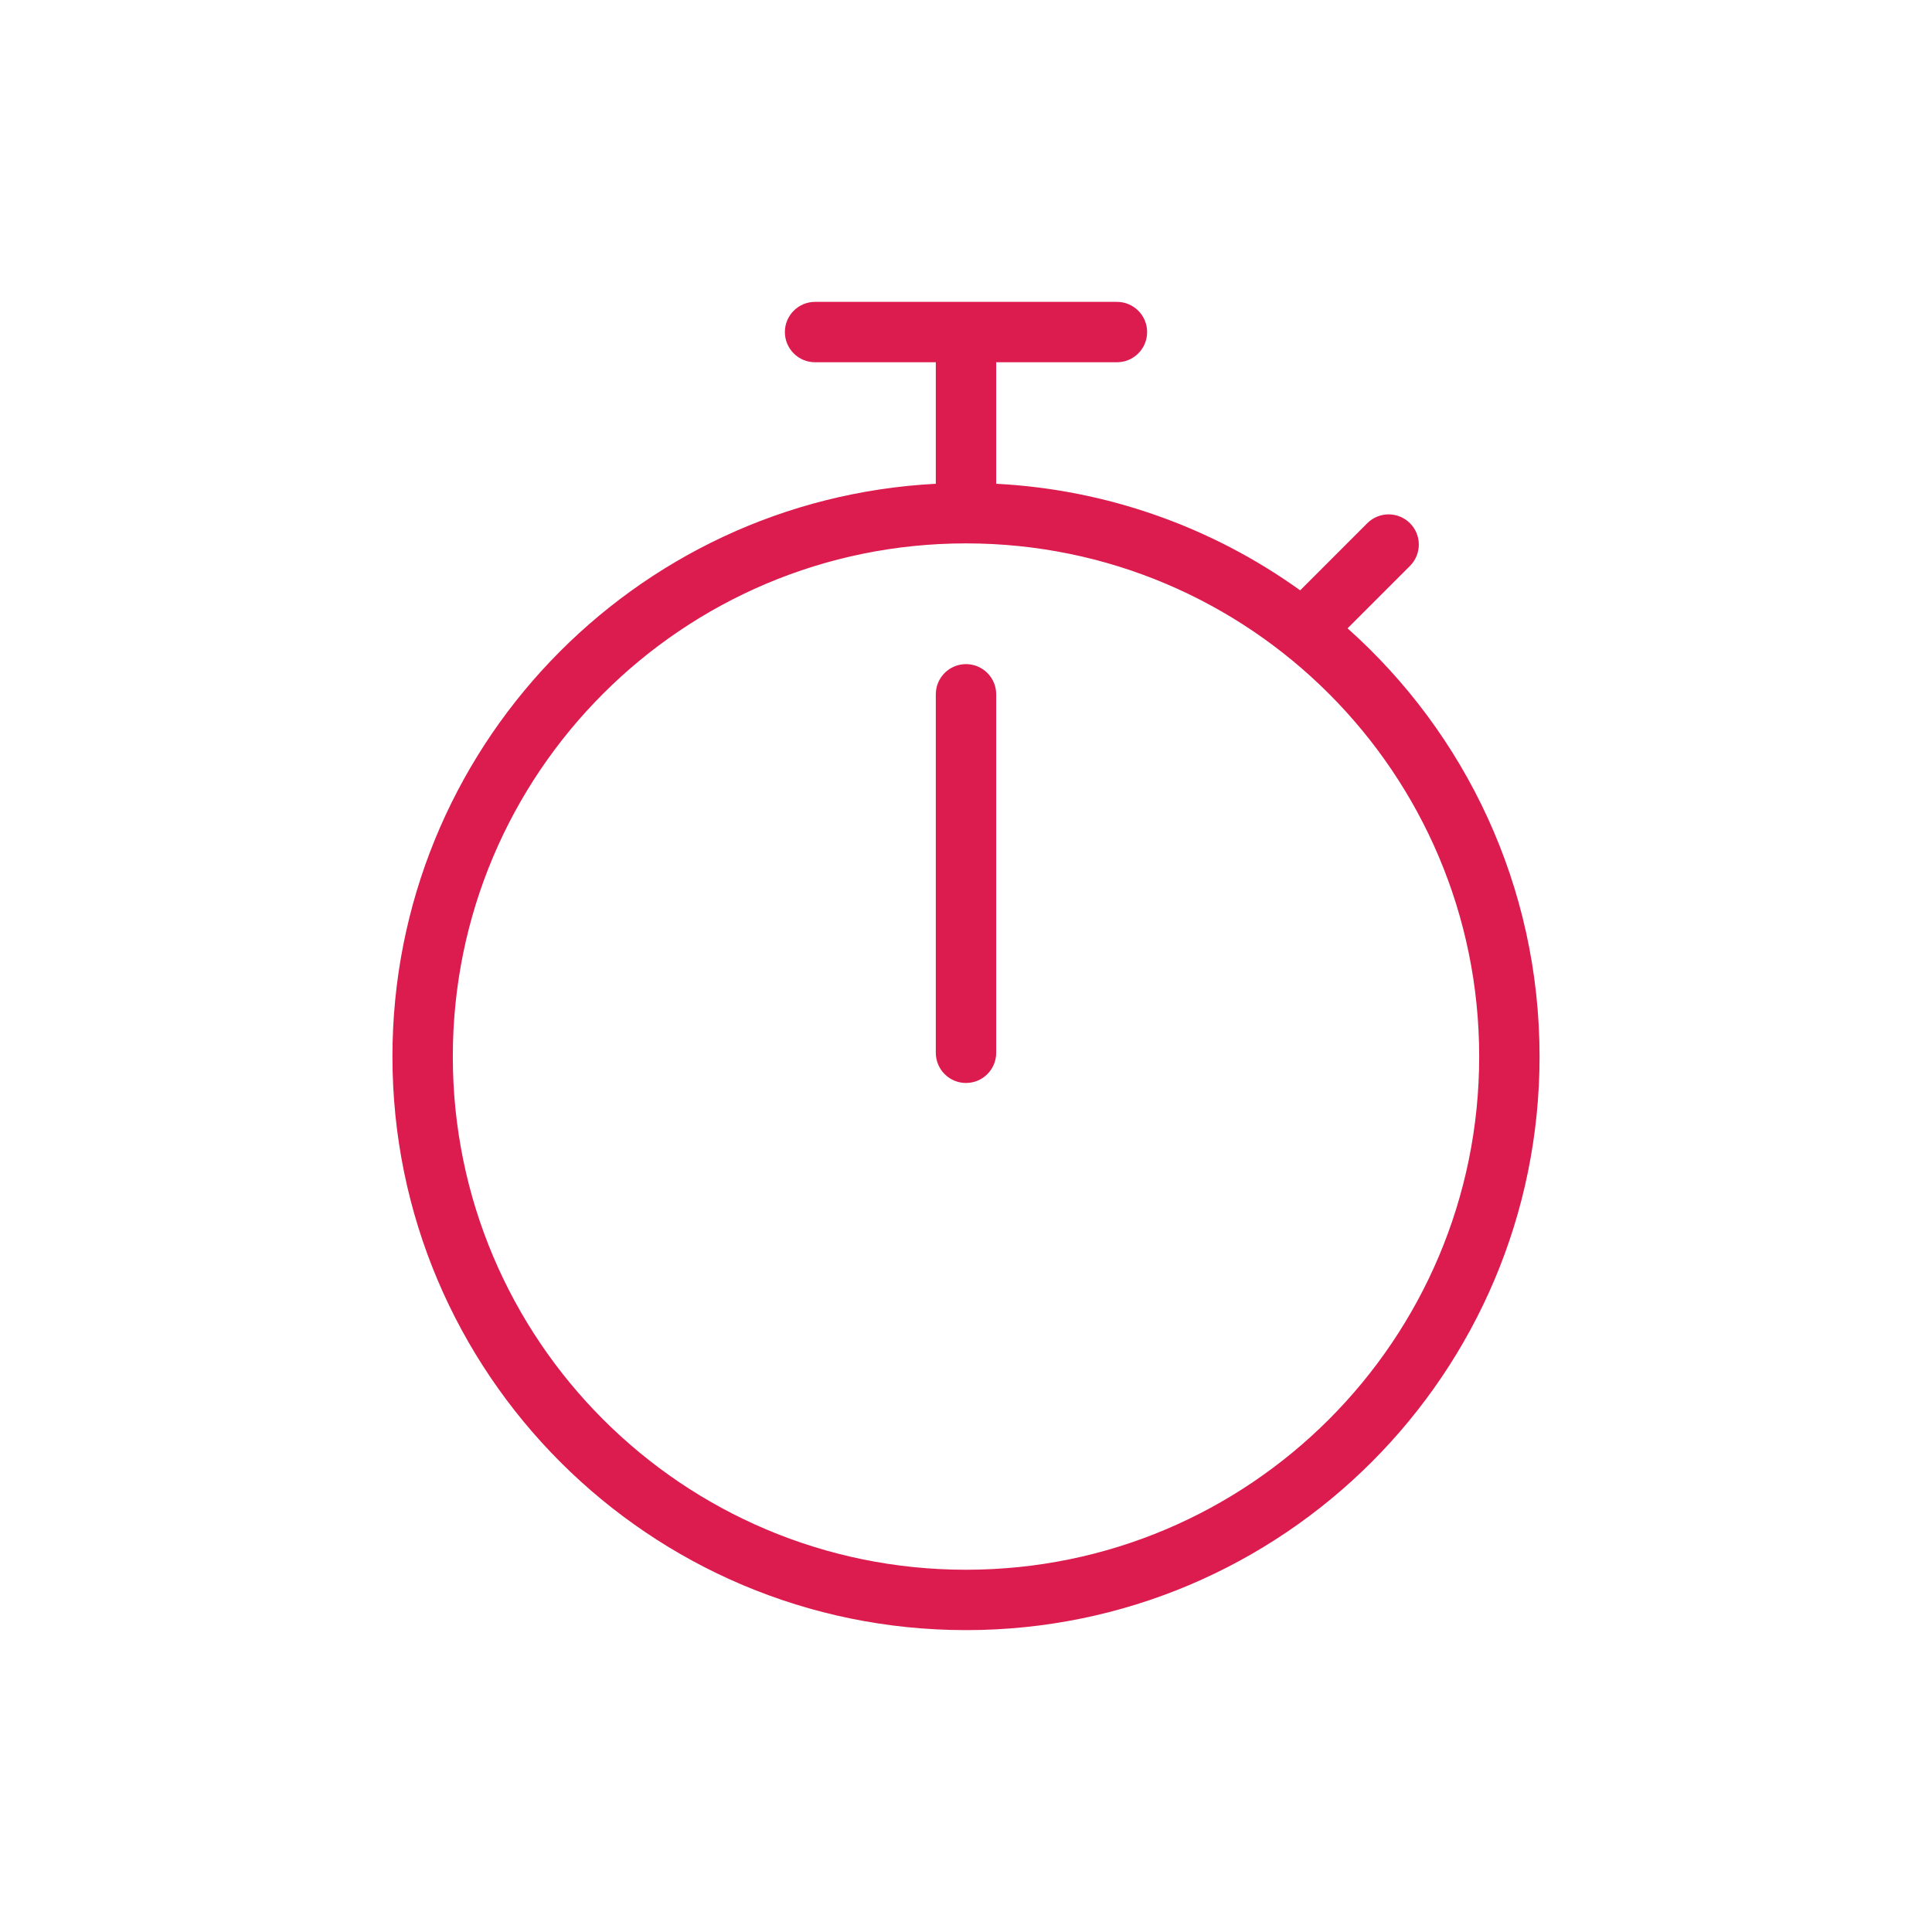 <?xml version="1.0" encoding="UTF-8"?>
<!-- Generated by Pixelmator Pro 3.6.4 -->
<svg width="150" height="150" viewBox="0 0 150 150" xmlns="http://www.w3.org/2000/svg">
    <g id="Group">
        <path id="Path" fill="#dc1b4e" fill-rule="evenodd" stroke="none" d="M 60.938 25.781 C 60.938 24.487 61.987 23.438 63.281 23.438 L 86.719 23.438 C 88.013 23.438 89.062 24.487 89.062 25.781 C 89.062 27.076 88.013 28.125 86.719 28.125 L 77.344 28.125 L 77.344 37.561 C 85.842 37.995 94.035 40.867 100.944 45.834 L 106.155 40.622 C 107.071 39.707 108.555 39.707 109.47 40.622 C 110.385 41.538 110.385 43.022 109.47 43.937 L 104.624 48.783 C 113.771 56.939 119.531 68.812 119.531 82.031 C 119.531 106.625 99.594 126.562 75 126.562 C 50.406 126.562 30.469 106.625 30.469 82.031 C 30.469 58.223 49.152 38.78 72.656 37.561 L 72.656 28.125 L 63.281 28.125 C 61.987 28.125 60.938 27.076 60.938 25.781 Z M 75 42.188 C 52.995 42.188 35.156 60.026 35.156 82.031 C 35.156 104.037 52.995 121.875 75 121.875 C 97.005 121.875 114.844 104.037 114.844 82.031 C 114.844 60.026 97.005 42.188 75 42.188 Z M 77.344 53.906 C 77.344 52.612 76.294 51.562 75 51.562 C 73.706 51.562 72.656 52.612 72.656 53.906 L 72.656 81.738 C 72.656 83.033 73.706 84.082 75 84.082 C 76.294 84.082 77.344 83.033 77.344 81.738 Z"/>
    </g>
</svg>
